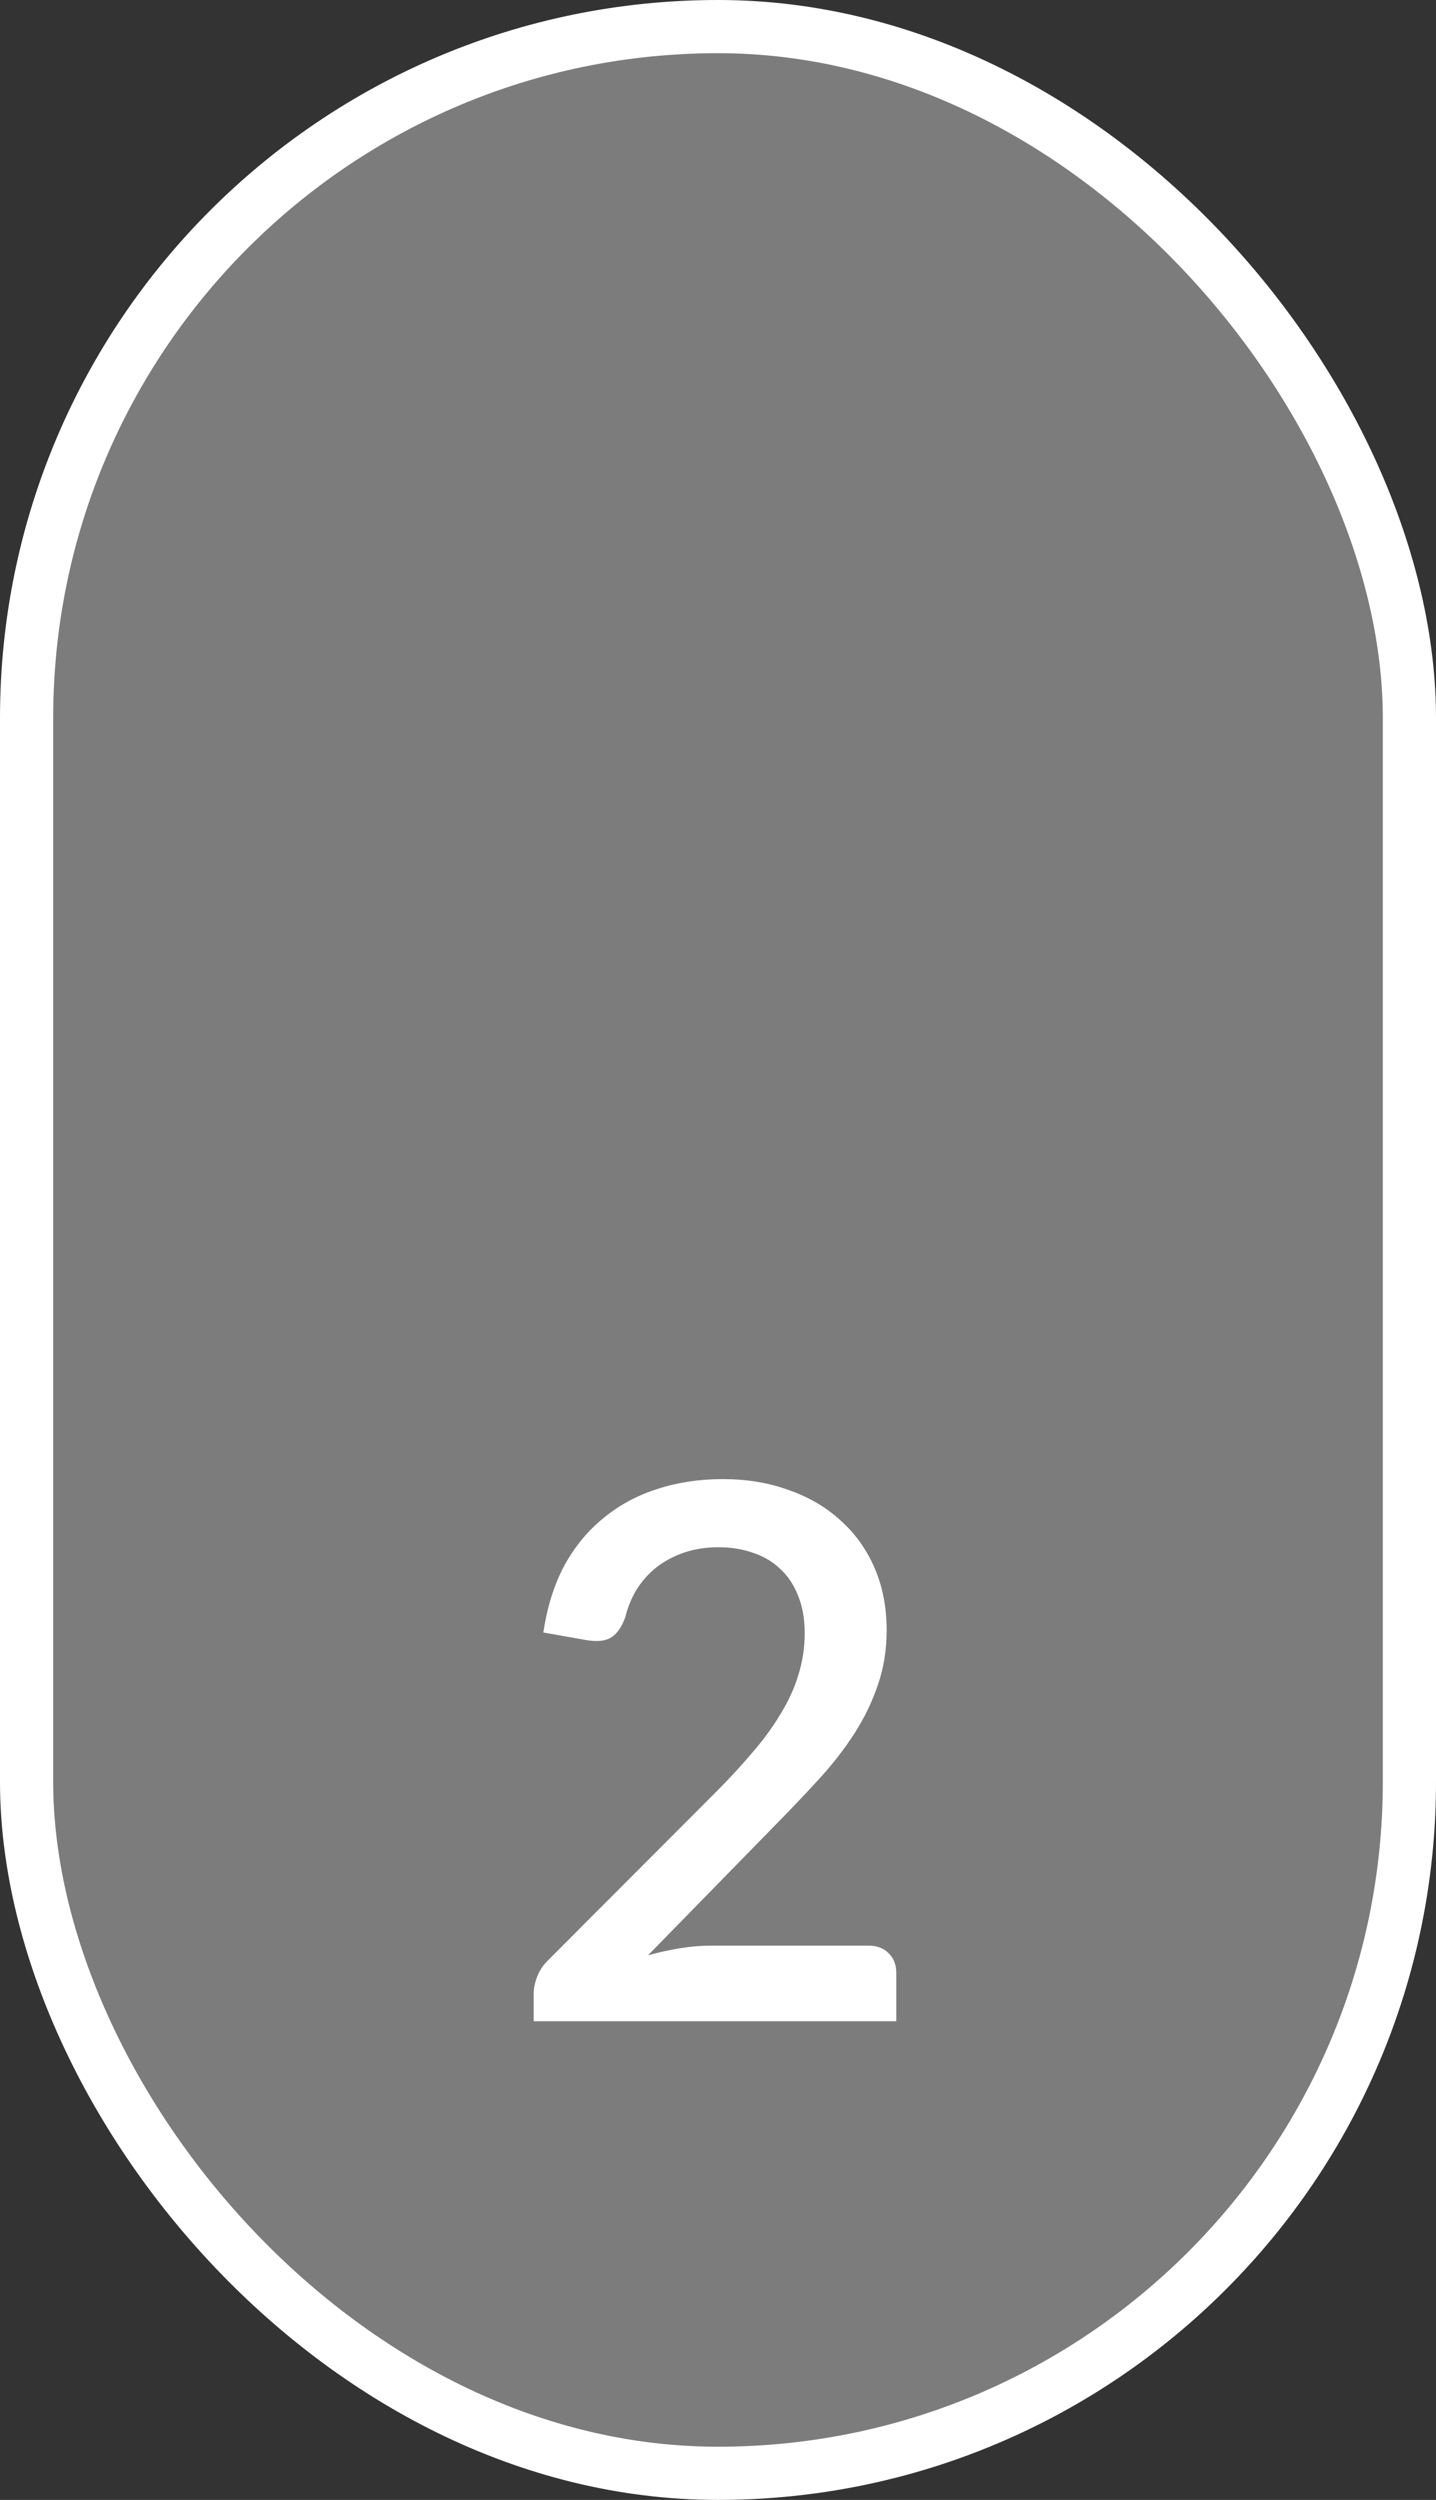 <?xml version="1.0" encoding="UTF-8"?> <svg xmlns="http://www.w3.org/2000/svg" width="27" height="47" viewBox="0 0 27 47" fill="none"><rect x="0" y="0" width="27" height="47" fill="#333333" stroke="none"/><rect x="0.5" y="0.5" width="26" height="46" rx="13" fill="#C6C6C6" fill-opacity="0.5" stroke="white"></rect><path d="M16.328 36.579C16.491 36.579 16.619 36.628 16.712 36.726C16.806 36.819 16.852 36.941 16.852 37.09V38H10.034V37.489C10.034 37.386 10.056 37.279 10.098 37.167C10.139 37.055 10.207 36.952 10.3 36.859L13.437 33.716C13.703 33.45 13.938 33.196 14.143 32.953C14.354 32.71 14.531 32.468 14.675 32.225C14.825 31.982 14.937 31.737 15.011 31.49C15.091 31.238 15.13 30.974 15.13 30.699C15.13 30.433 15.088 30.2 15.005 29.999C14.925 29.794 14.813 29.626 14.668 29.495C14.528 29.36 14.358 29.259 14.158 29.194C13.961 29.124 13.745 29.089 13.507 29.089C13.278 29.089 13.066 29.122 12.87 29.187C12.678 29.252 12.505 29.343 12.351 29.46C12.202 29.577 12.076 29.717 11.973 29.88C11.876 30.039 11.803 30.214 11.757 30.405C11.687 30.596 11.595 30.725 11.483 30.79C11.376 30.855 11.217 30.869 11.008 30.832L10.216 30.692C10.287 30.216 10.417 29.798 10.608 29.439C10.805 29.08 11.05 28.781 11.344 28.543C11.637 28.3 11.973 28.118 12.351 27.997C12.734 27.871 13.147 27.808 13.591 27.808C14.039 27.808 14.449 27.876 14.822 28.011C15.2 28.142 15.525 28.331 15.796 28.578C16.071 28.821 16.285 29.117 16.439 29.467C16.593 29.817 16.671 30.211 16.671 30.65C16.671 31.023 16.614 31.369 16.503 31.686C16.395 32.003 16.248 32.307 16.061 32.596C15.875 32.885 15.655 33.168 15.403 33.443C15.156 33.714 14.895 33.989 14.62 34.269L12.184 36.761C12.384 36.705 12.585 36.661 12.786 36.628C12.991 36.595 13.184 36.579 13.367 36.579H16.328Z" fill="white"></path></svg> 